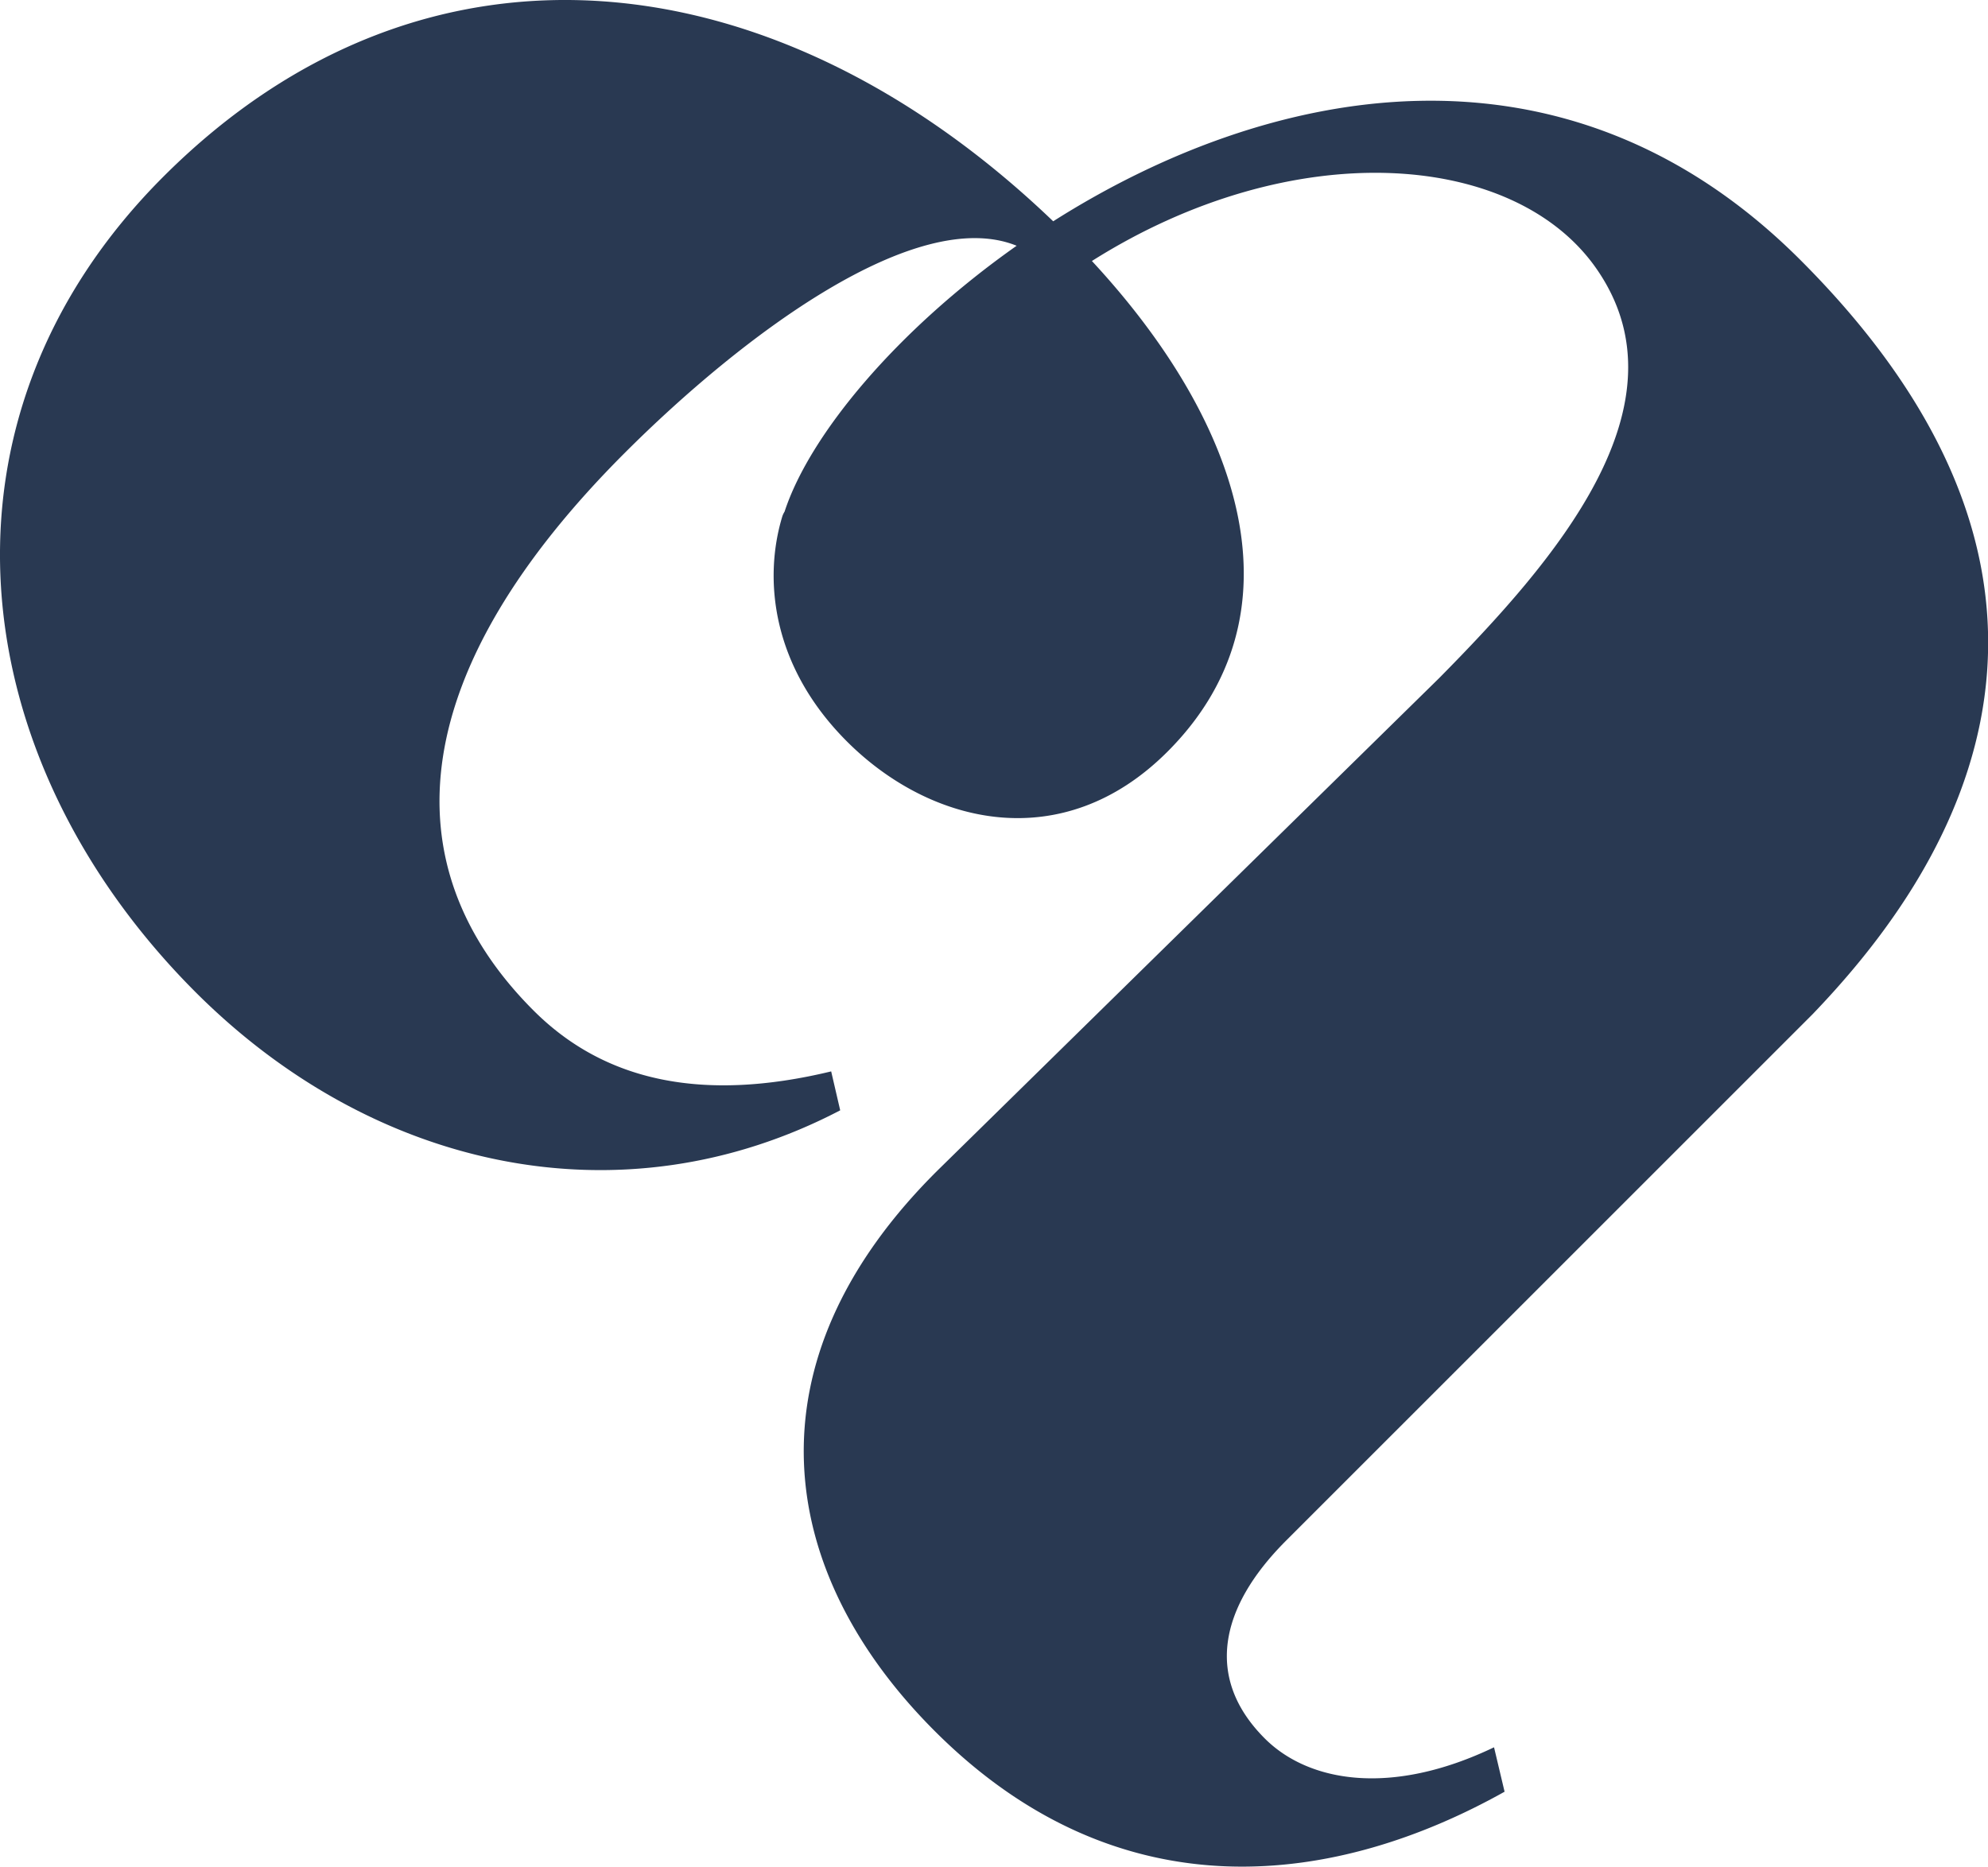 <svg id="Layer_1" data-name="Layer 1" xmlns="http://www.w3.org/2000/svg" viewBox="0 0 616.77 579.16"><defs><style>.cls-1{fill:#293952;fill-rule:evenodd;}</style></defs><title>logo_coeur</title><path class="cls-1" d="M517.21,594.71c-32.12,15.39-57.65,10.74-71.13-2.74-18.57-18.57-14.25-40.52,6.62-61.39L616,367.3c36.14-37.65,103.95-126.37-3.75-234.06-73.74-73.73-165.8-53.89-231.81-12C295,39.3,185.94,25.83,104.36,107.41c-74.82,74.82-62.82,180.1,10,253,55.26,55.26,132.31,72,200,36.67L311.56,385c-39.93,9.63-70.34,3.11-92.34-18.89-46-46-38.34-106.35,28.22-172.93,36.6-36.6,90.49-77,121.66-64.35-37.14,26.17-64.17,58.57-72,82.5a6.82,6.82,0,0,0-.68,1.41c-6,19.71-3.16,46.68,20,69.86,25.9,25.92,66.88,35.79,99.45,3.23,42.53-42.52,23.58-101.58-23.42-152.27,62.1-39.22,130.61-34.26,156.26,2,30.1,42.55-13.2,91.63-48.51,127.4L345.12,415.19c-61.22,60.25-50.29,125.61-1.43,174.48,58.08,58.07,125.36,47.63,176.79,18.82l-3.27-13.78Z" transform="translate(-53.69 -52.58)"/></svg>